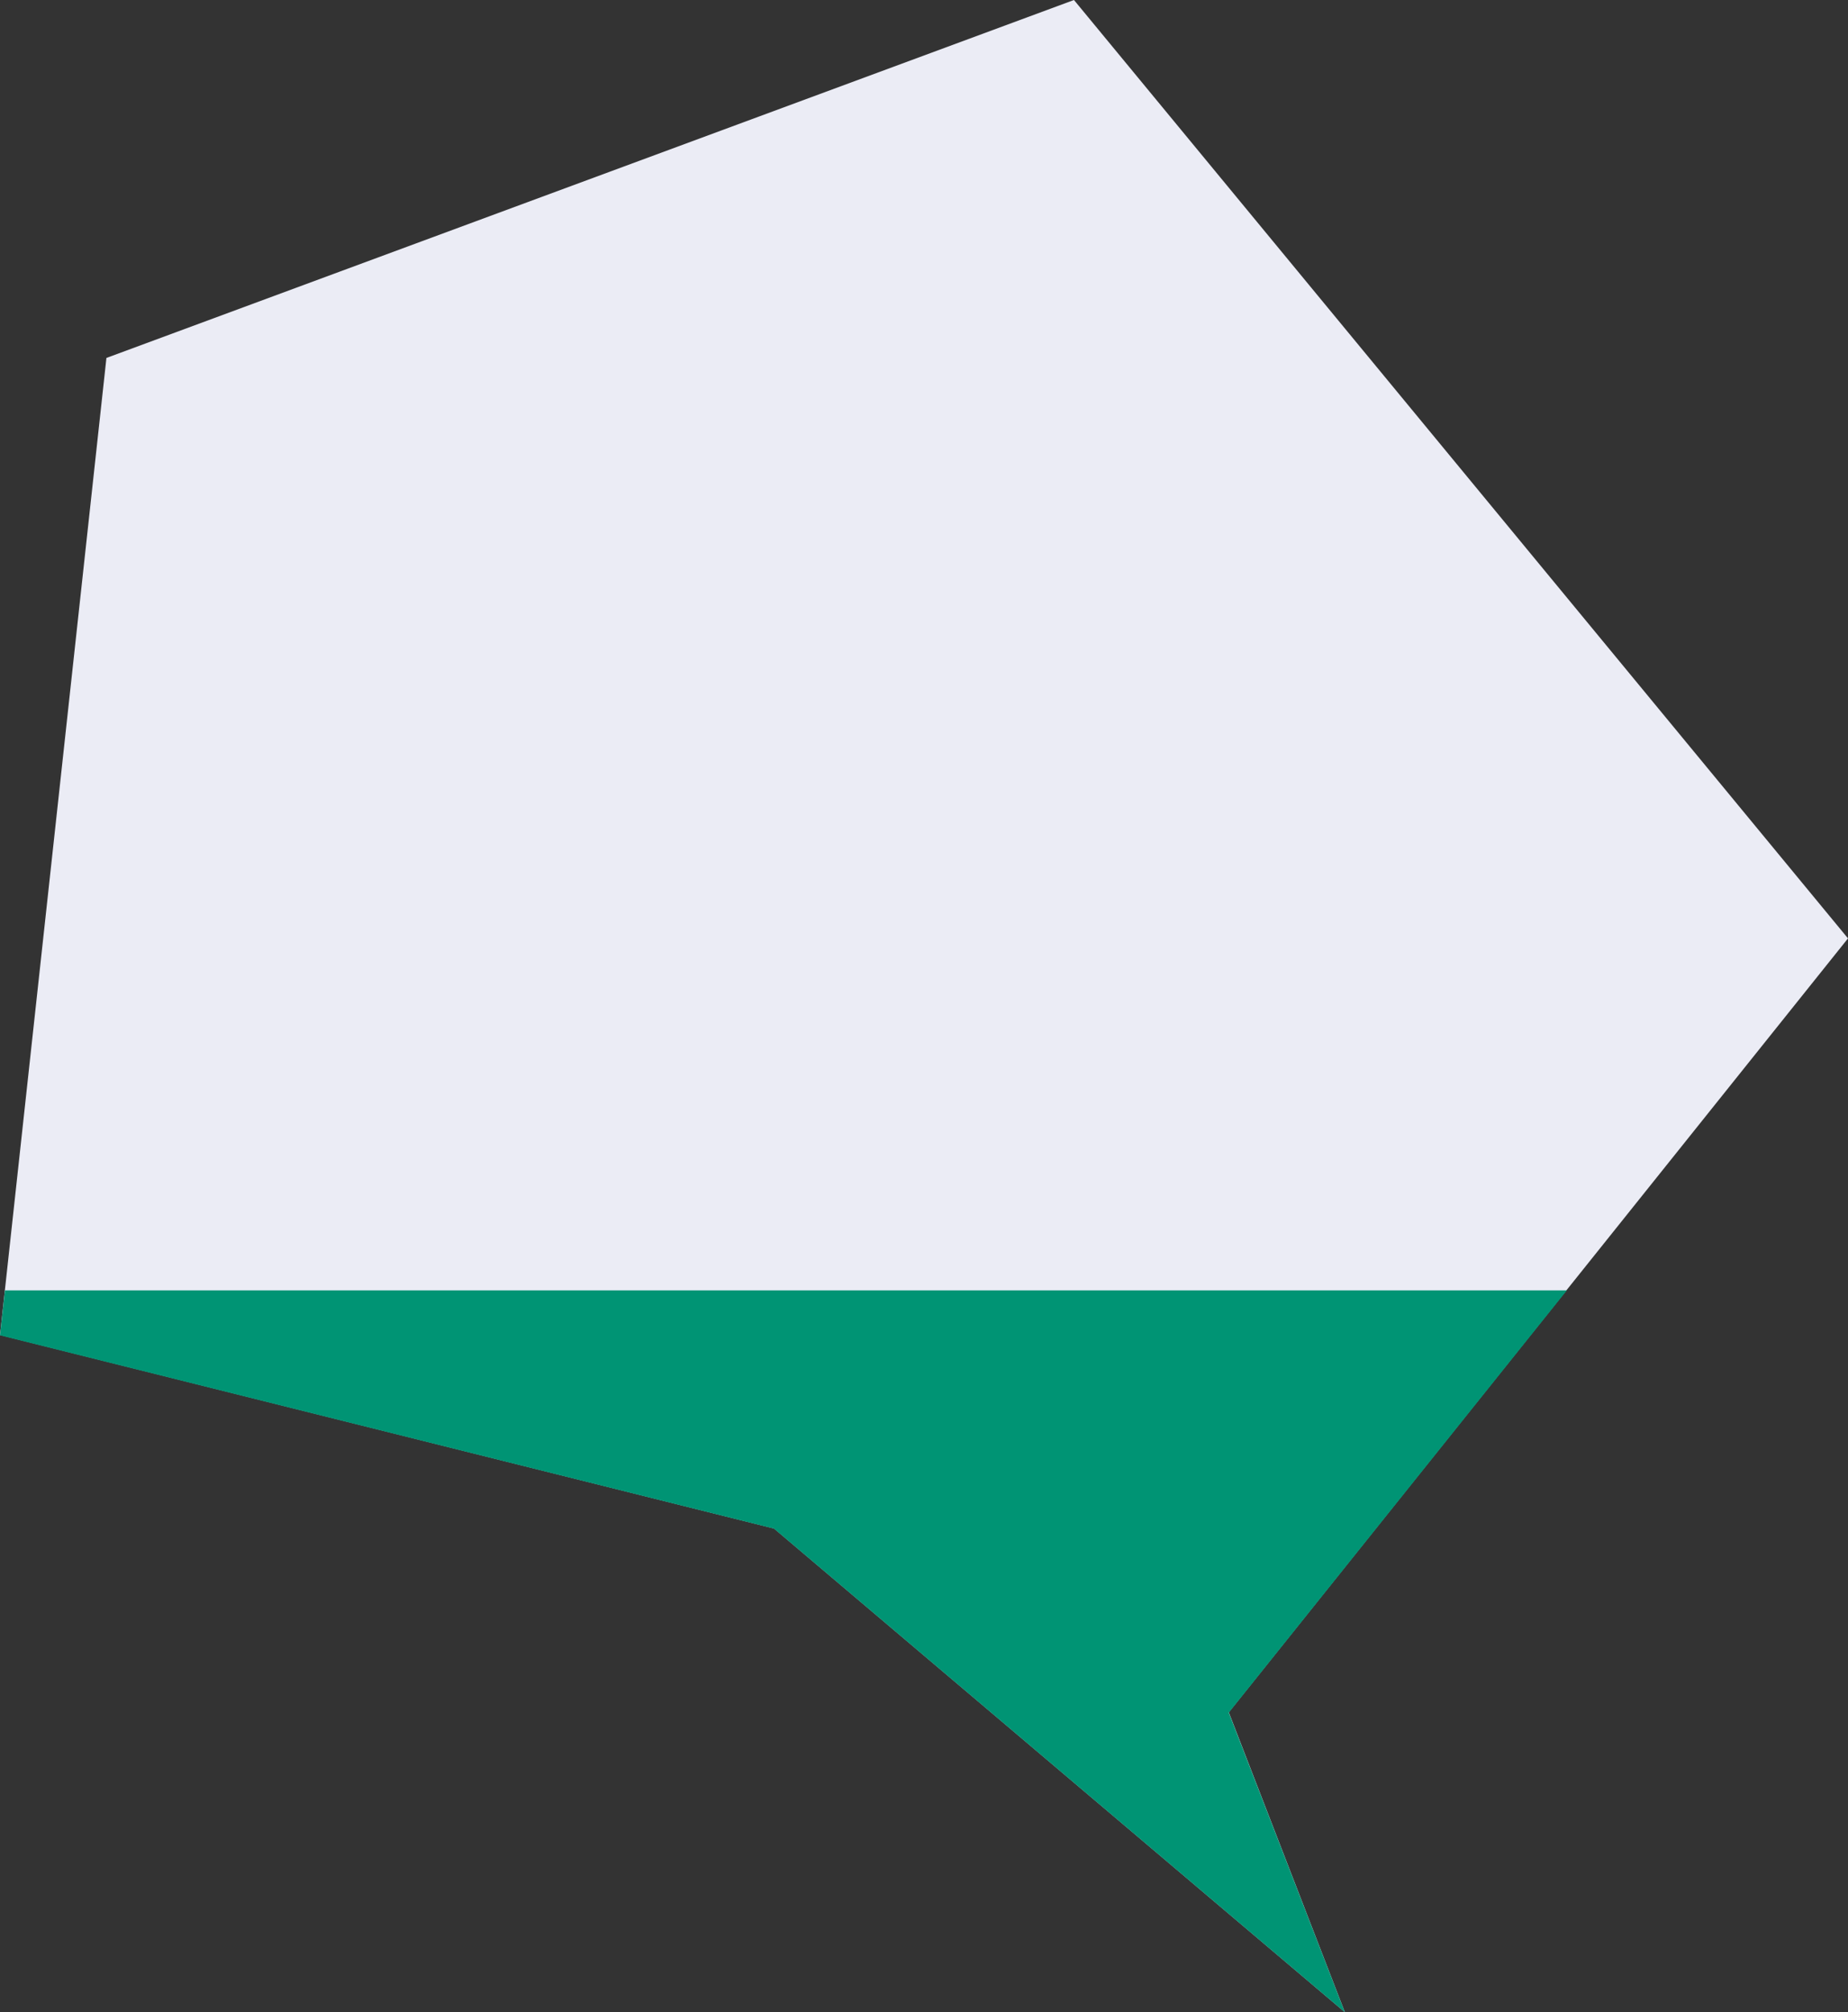 <svg xmlns="http://www.w3.org/2000/svg" viewBox="0 0 1534.23 1670.71"><rect x="0" y="0" width="1534.23" height="1670.71" fill="#333333" stroke="none"/><defs><style>.cls-1{fill:#ebecf5;}.cls-2{fill:#009474;}</style></defs><g id="レイヤー_2" data-name="レイヤー 2"><g id="レイヤー_5" data-name="レイヤー 5"><polygon class="cls-1" points="642.61 1269.05 1116.53 1670.64 1020.14 1421.65 1534.23 779.1 891.62 0 88.36 297.18 0 1108.41 642.61 1269.05"/><polygon id="_9" data-name="9" class="cls-2" points="1300.83 1071.35 4.09 1071.35 0 1108.67 642.61 1269.18 1116.53 1670.71 1020.14 1421.95 1300.83 1071.35"/></g></g></svg>